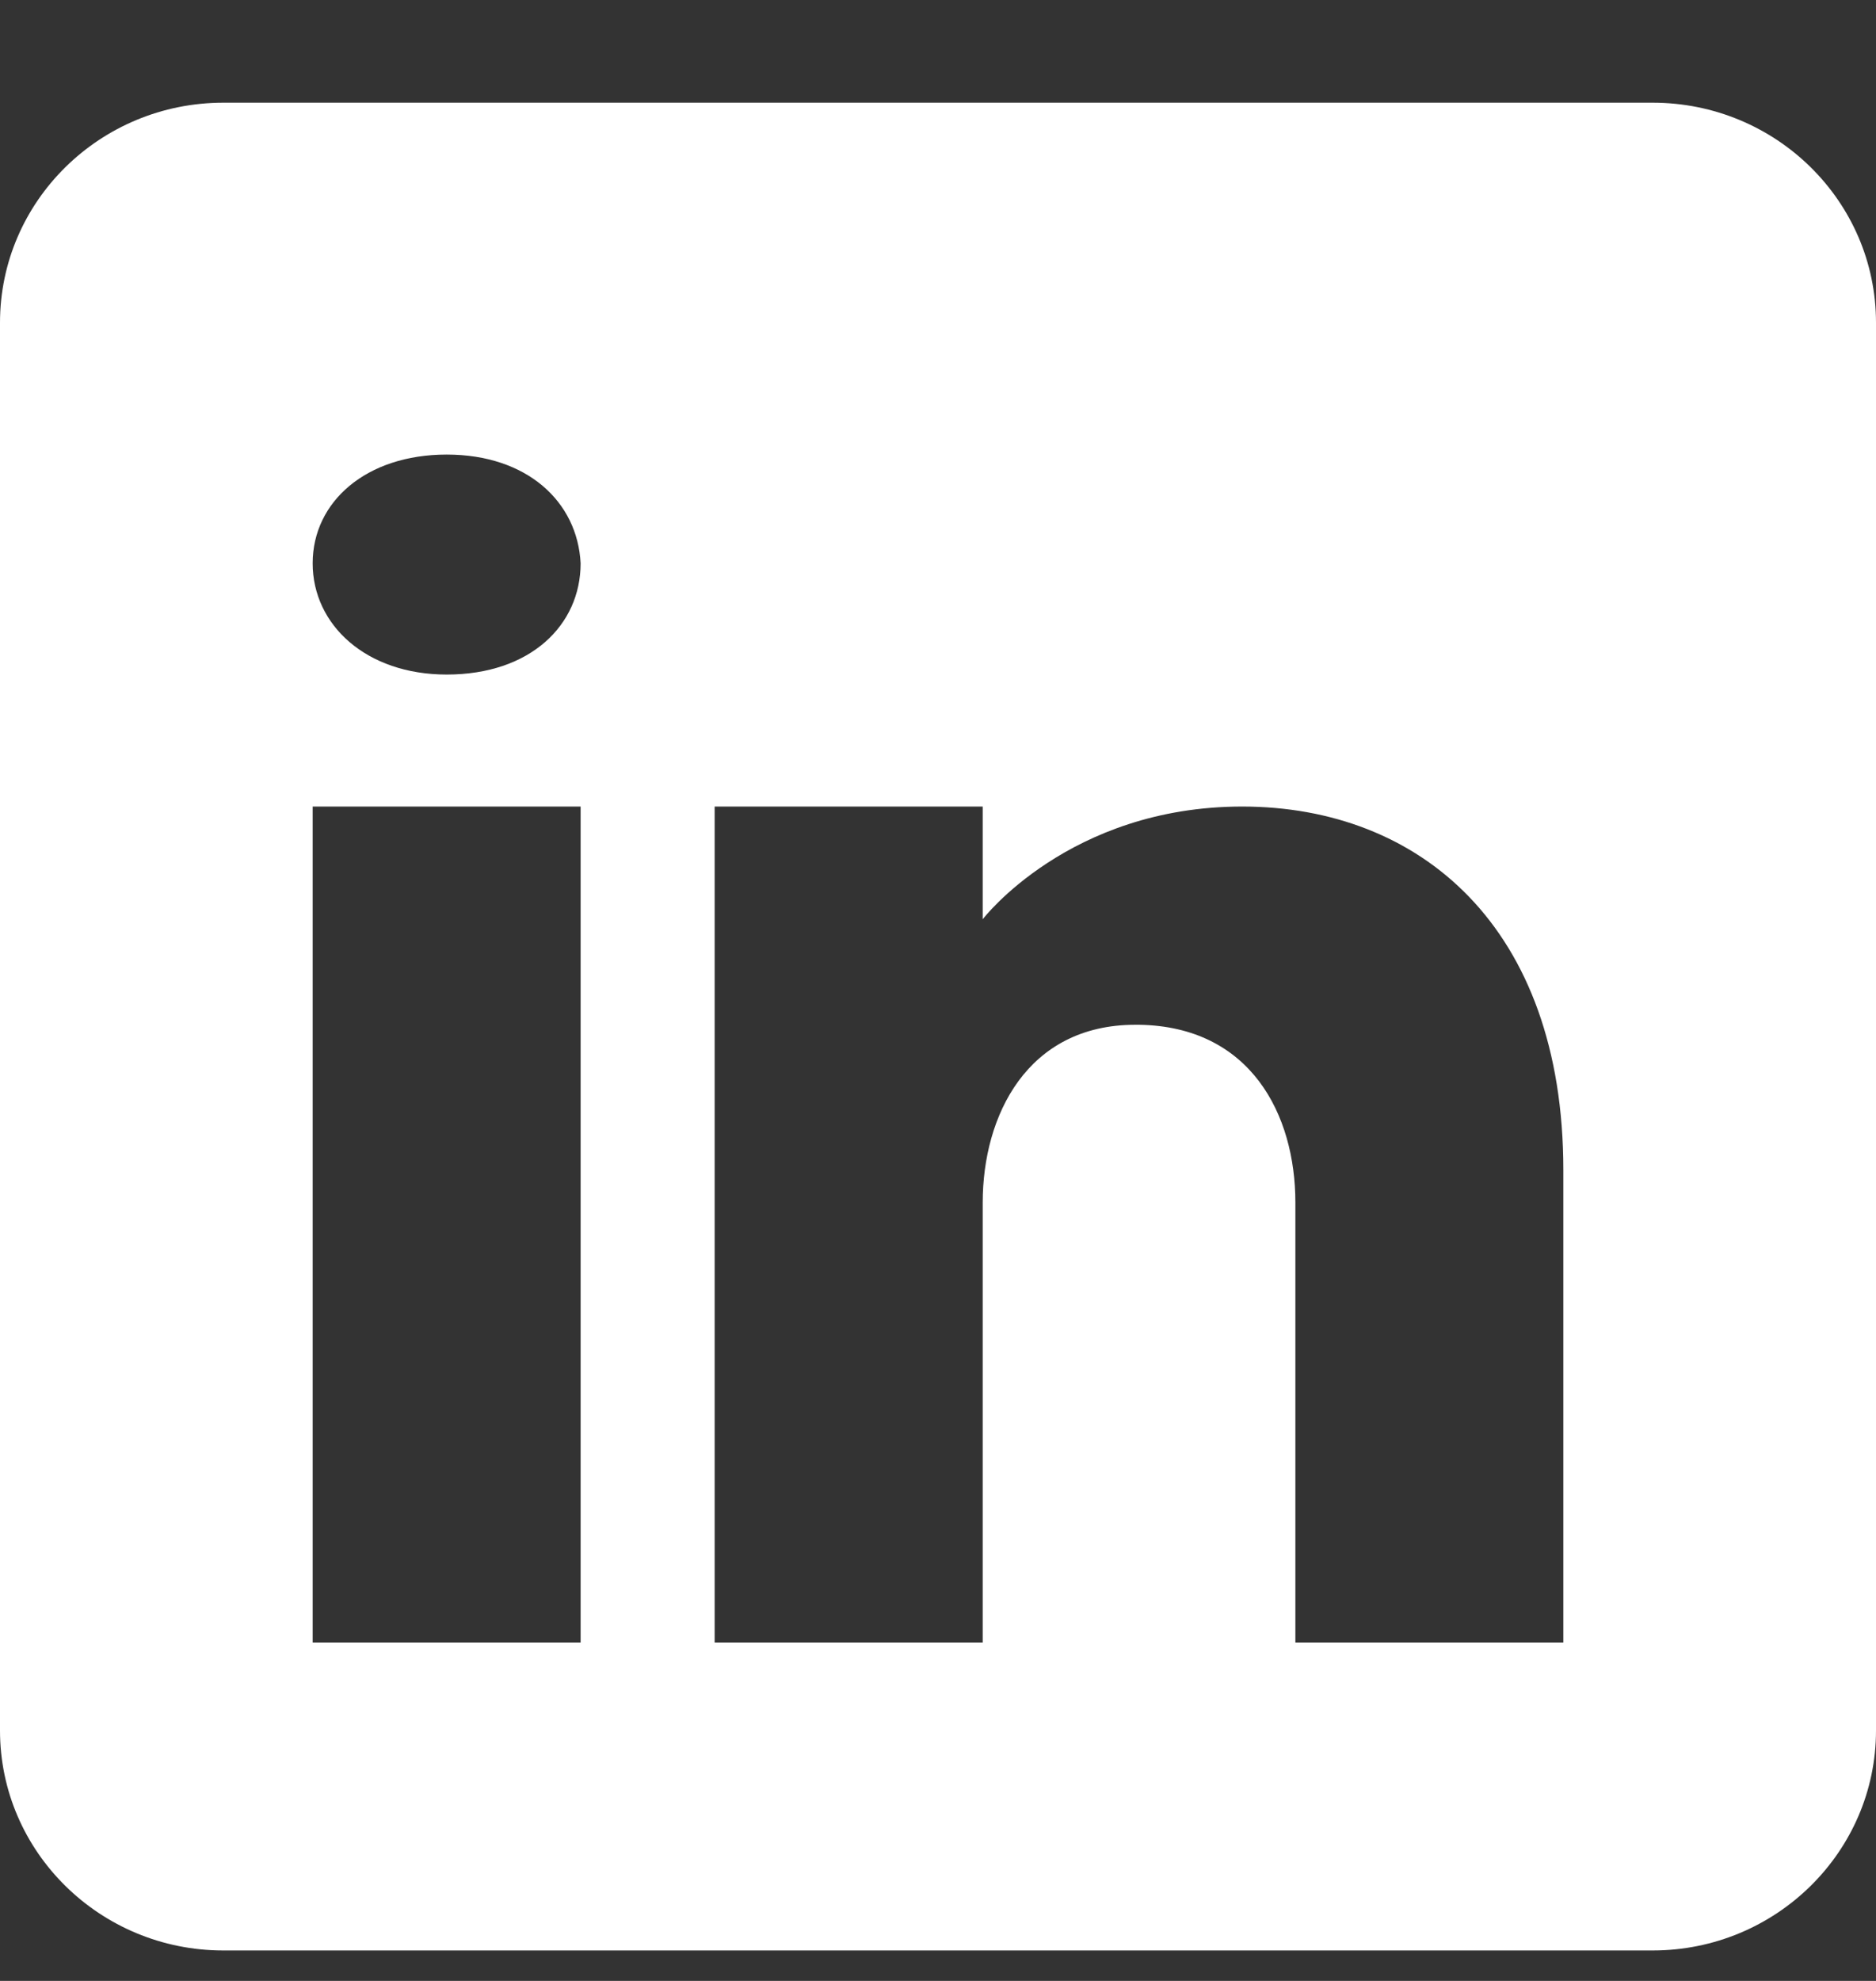 <svg xmlns="http://www.w3.org/2000/svg" width="18" height="19" viewBox="0 0 18 19" fill="none">
    <rect x="0" y="0" width="18" height="19" fill="#333333" stroke="none"/>
    <path
        d="M15.857 0.985H2.143C0.96 0.985 0 1.93 0 3.095V16.598C0 17.762 0.96 18.708 2.143 18.708H15.857C17.04 18.708 18 17.762 18 16.598V3.095C18 1.93 17.04 0.985 15.857 0.985ZM5.571 7.736V15.754H3V7.736H5.571ZM3 5.403C3 4.812 3.514 4.36 4.286 4.36C5.057 4.36 5.541 4.812 5.571 5.403C5.571 5.994 5.091 6.47 4.286 6.47C3.514 6.47 3 5.994 3 5.403ZM15 15.754H12.429C12.429 15.754 12.429 11.846 12.429 11.534C12.429 10.69 12 9.846 10.929 9.829H10.894C9.857 9.829 9.429 10.699 9.429 11.534C9.429 11.918 9.429 15.754 9.429 15.754H6.857V7.736H9.429V8.817C9.429 8.817 10.256 7.736 11.919 7.736C13.62 7.736 15 8.888 15 11.222V15.754Z"
        fill="white" />
</svg>